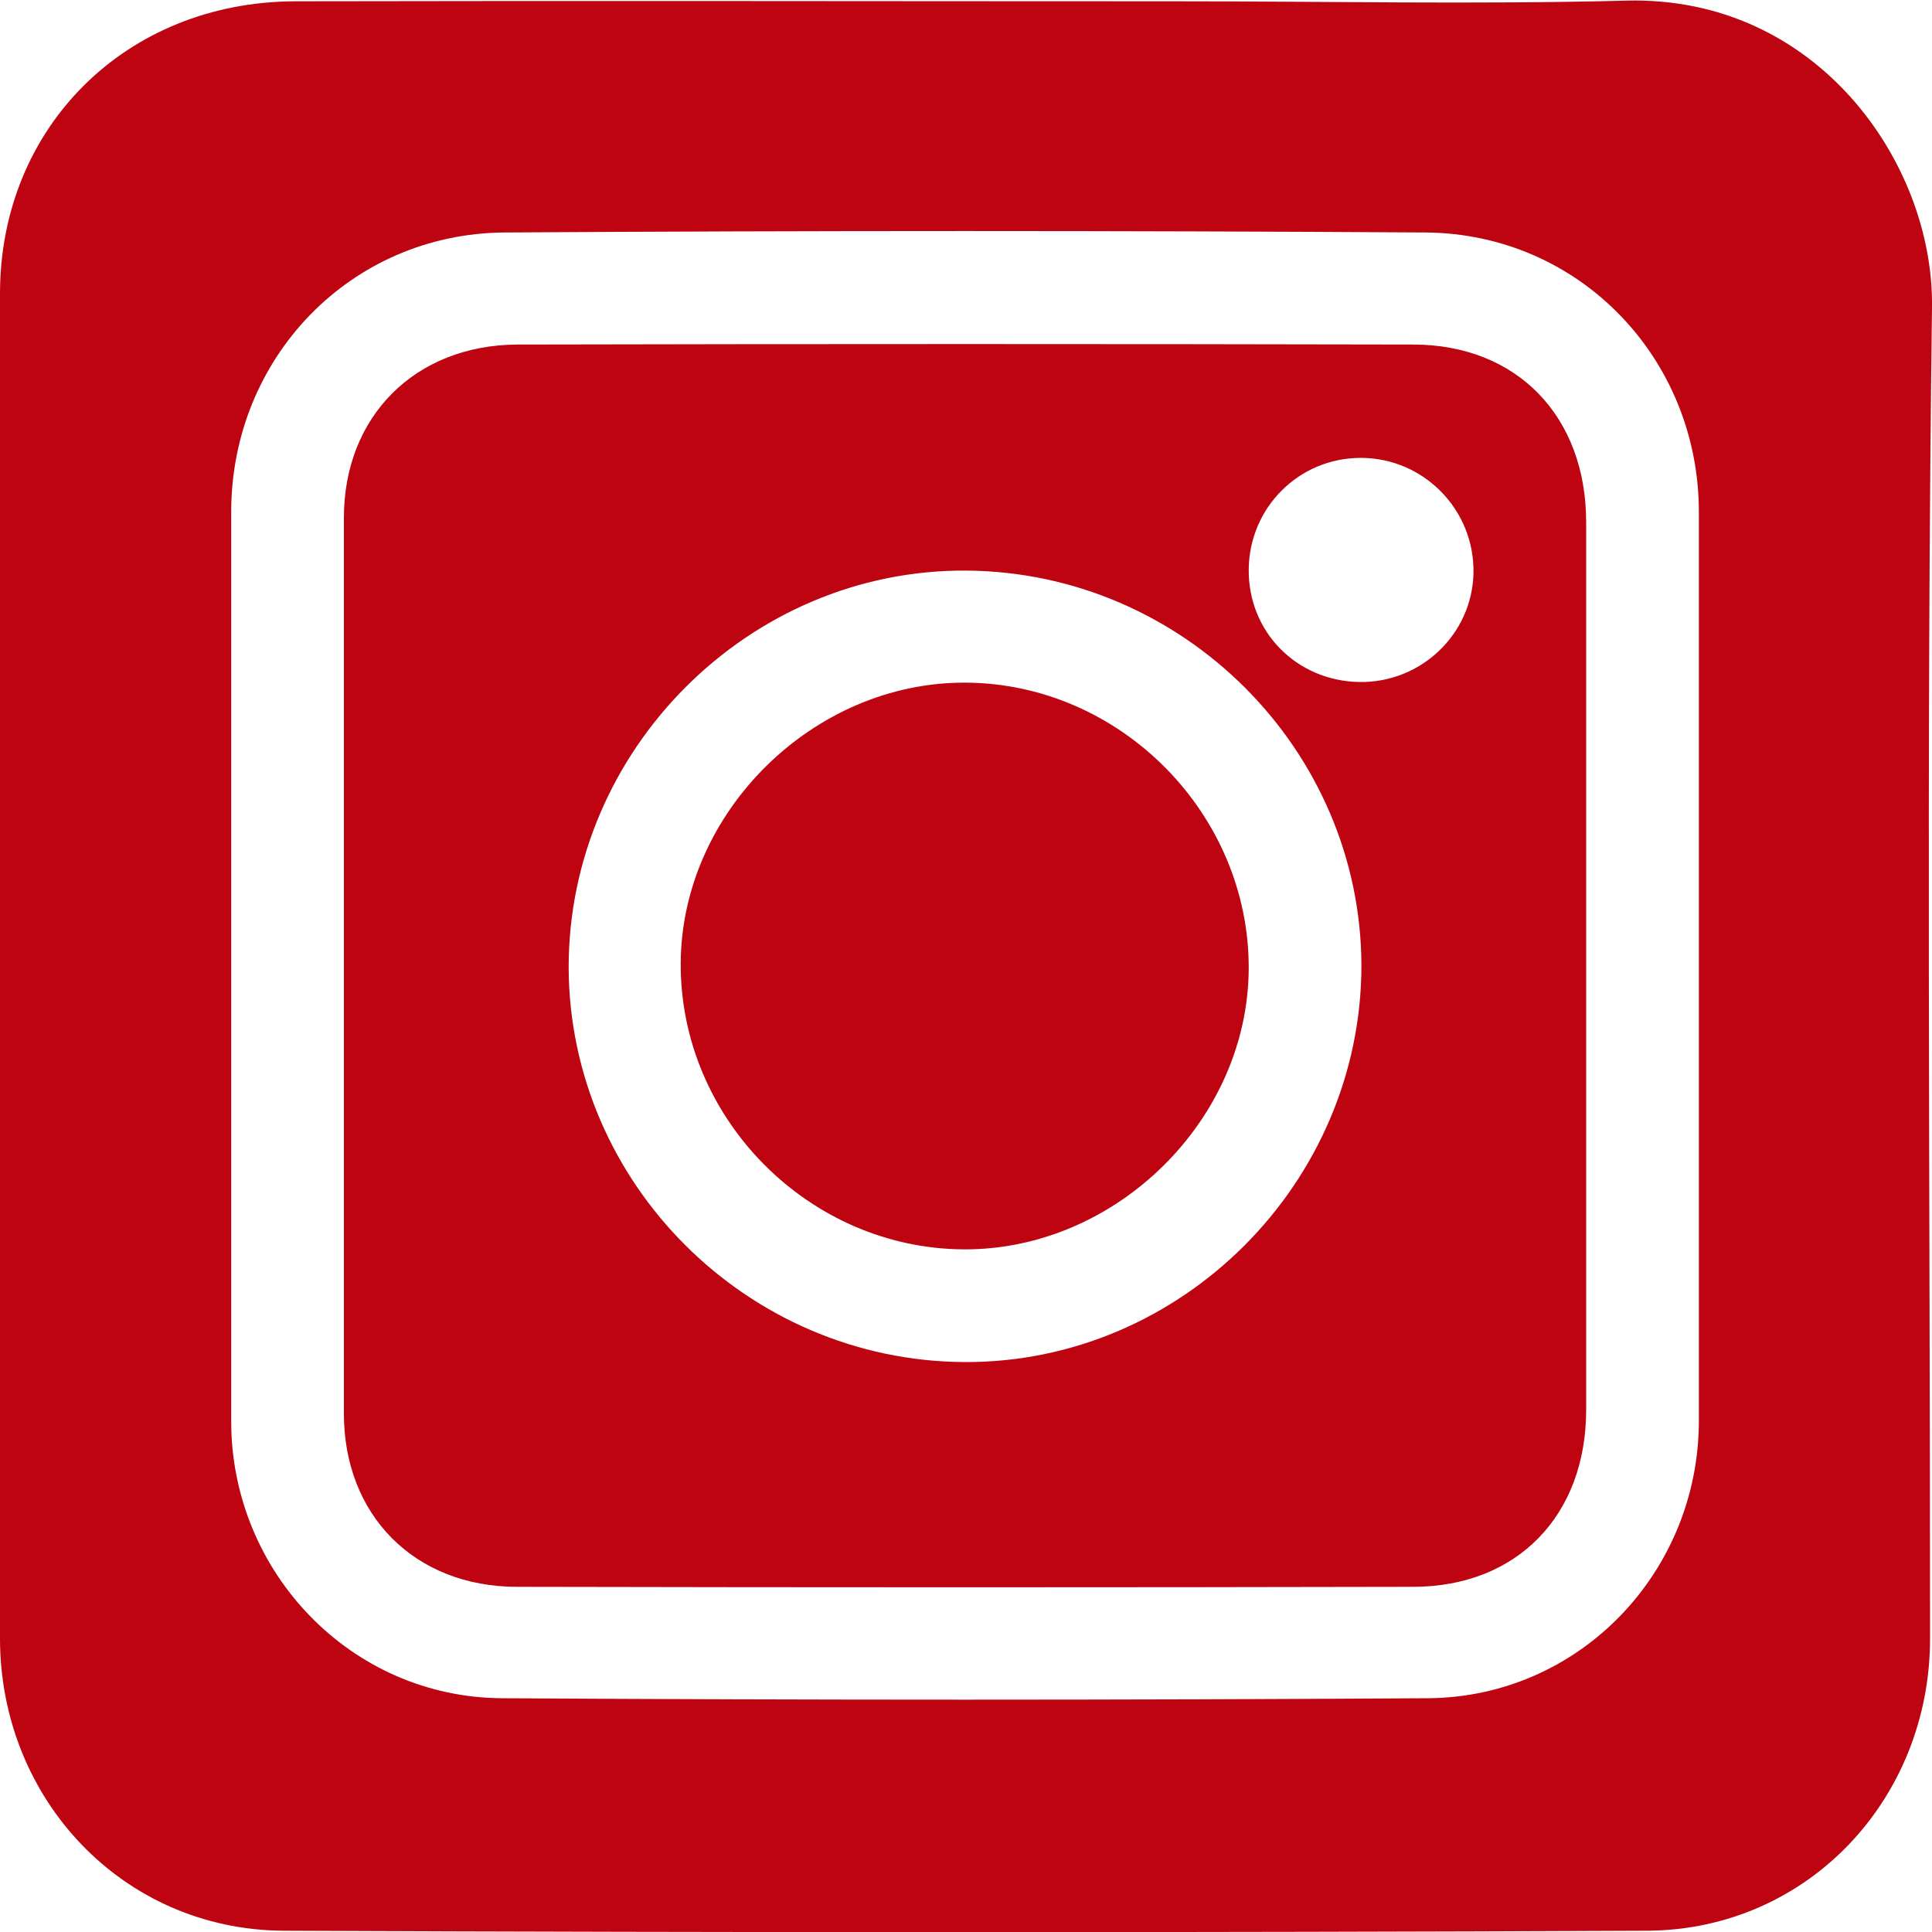<?xml version="1.0" encoding="utf-8"?>
<!-- Generator: Adobe Illustrator 19.0.0, SVG Export Plug-In . SVG Version: 6.00 Build 0)  -->
<svg version="1.1" id="Capa_1" xmlns="http://www.w3.org/2000/svg" xmlns:xlink="http://www.w3.org/1999/xlink" x="0px" y="0px"
	 viewBox="0 0 300 300" style="enable-background:new 0 0 300 300;" xml:space="preserve">
<style type="text/css">
	.st0{fill:#BF0411;}
</style>
<g id="WId3og.tif">
	<g id="XMLID_939_">
		<path id="XMLID_945_" class="st0" d="M0,150c0-34.8,0-69.6,0-104.4C0,19.8,19.5,0.3,45.8,0.2c45.5-0.1,91,0,136.5,0
			c23.4,0,46.8,0.5,70.2-0.1c29.7-0.8,47.8,25.3,47.5,47.6c-0.9,68.9-0.3,137.8-0.3,206.7c0,25-19,45.2-43.8,45.4
			c-70.7,0.3-141.4,0.3-212,0C19,299.6,0,279.3,0,254.4C0,219.6,0,184.8,0,150z M35.9,149.9c0,11.8,0,23.6,0,35.4
			c0,11.8,0,23.6,0,35.4c0,23.4,18.6,42.9,42.1,43c47.9,0.3,95.8,0.3,143.8,0c23.5-0.2,42-19.6,42-43.1c0-47,0-94.1,0-141.1
			c0-23.8-18.5-43.2-42.4-43.4c-47.7-0.3-95.4-0.3-143.1,0c-23.9,0.2-42.4,19.5-42.4,43.4C35.9,103.1,35.9,126.5,35.9,149.9z"/>
		<path id="XMLID_941_" class="st0" d="M246.3,150c0,23,0,45.9,0,68.9c0,16.4-10.7,27.5-26.9,27.5c-46.4,0.1-92.7,0.1-139.1,0
			c-15.9,0-26.9-11.1-26.9-26.9c0-46.4,0-92.7,0-139.1c0-15.7,11-26.8,26.9-26.9c46.4-0.1,92.7-0.1,139.1,0
			c16.2,0,26.9,11.2,26.9,27.6C246.3,104.1,246.3,127.1,246.3,150z M88.3,150.2c0.1,33.5,27.7,61.1,61.4,61.3
			c33.7,0.2,61.7-27.8,61.7-61.6c-0.1-33.5-27.7-61.1-61.4-61.3C116.3,88.4,88.3,116.4,88.3,150.2z M193.9,88.4
			c-0.1,9.7,7.4,17.3,17.1,17.5c9.6,0.2,17.6-7.4,17.8-16.9c0.2-9.8-7.7-17.9-17.5-17.9C201.7,71.1,194,78.8,193.9,88.4z"/>
		<path id="XMLID_940_" class="st0" d="M193.9,150.4c-0.1,23.5-20.6,43.7-44.2,43.6c-24.1-0.1-44.1-20.3-44-44.4
			c0.1-23.5,20.6-43.7,44.2-43.6C174,106.1,194,126.4,193.9,150.4z"/>
	</g>
</g>
</svg>
